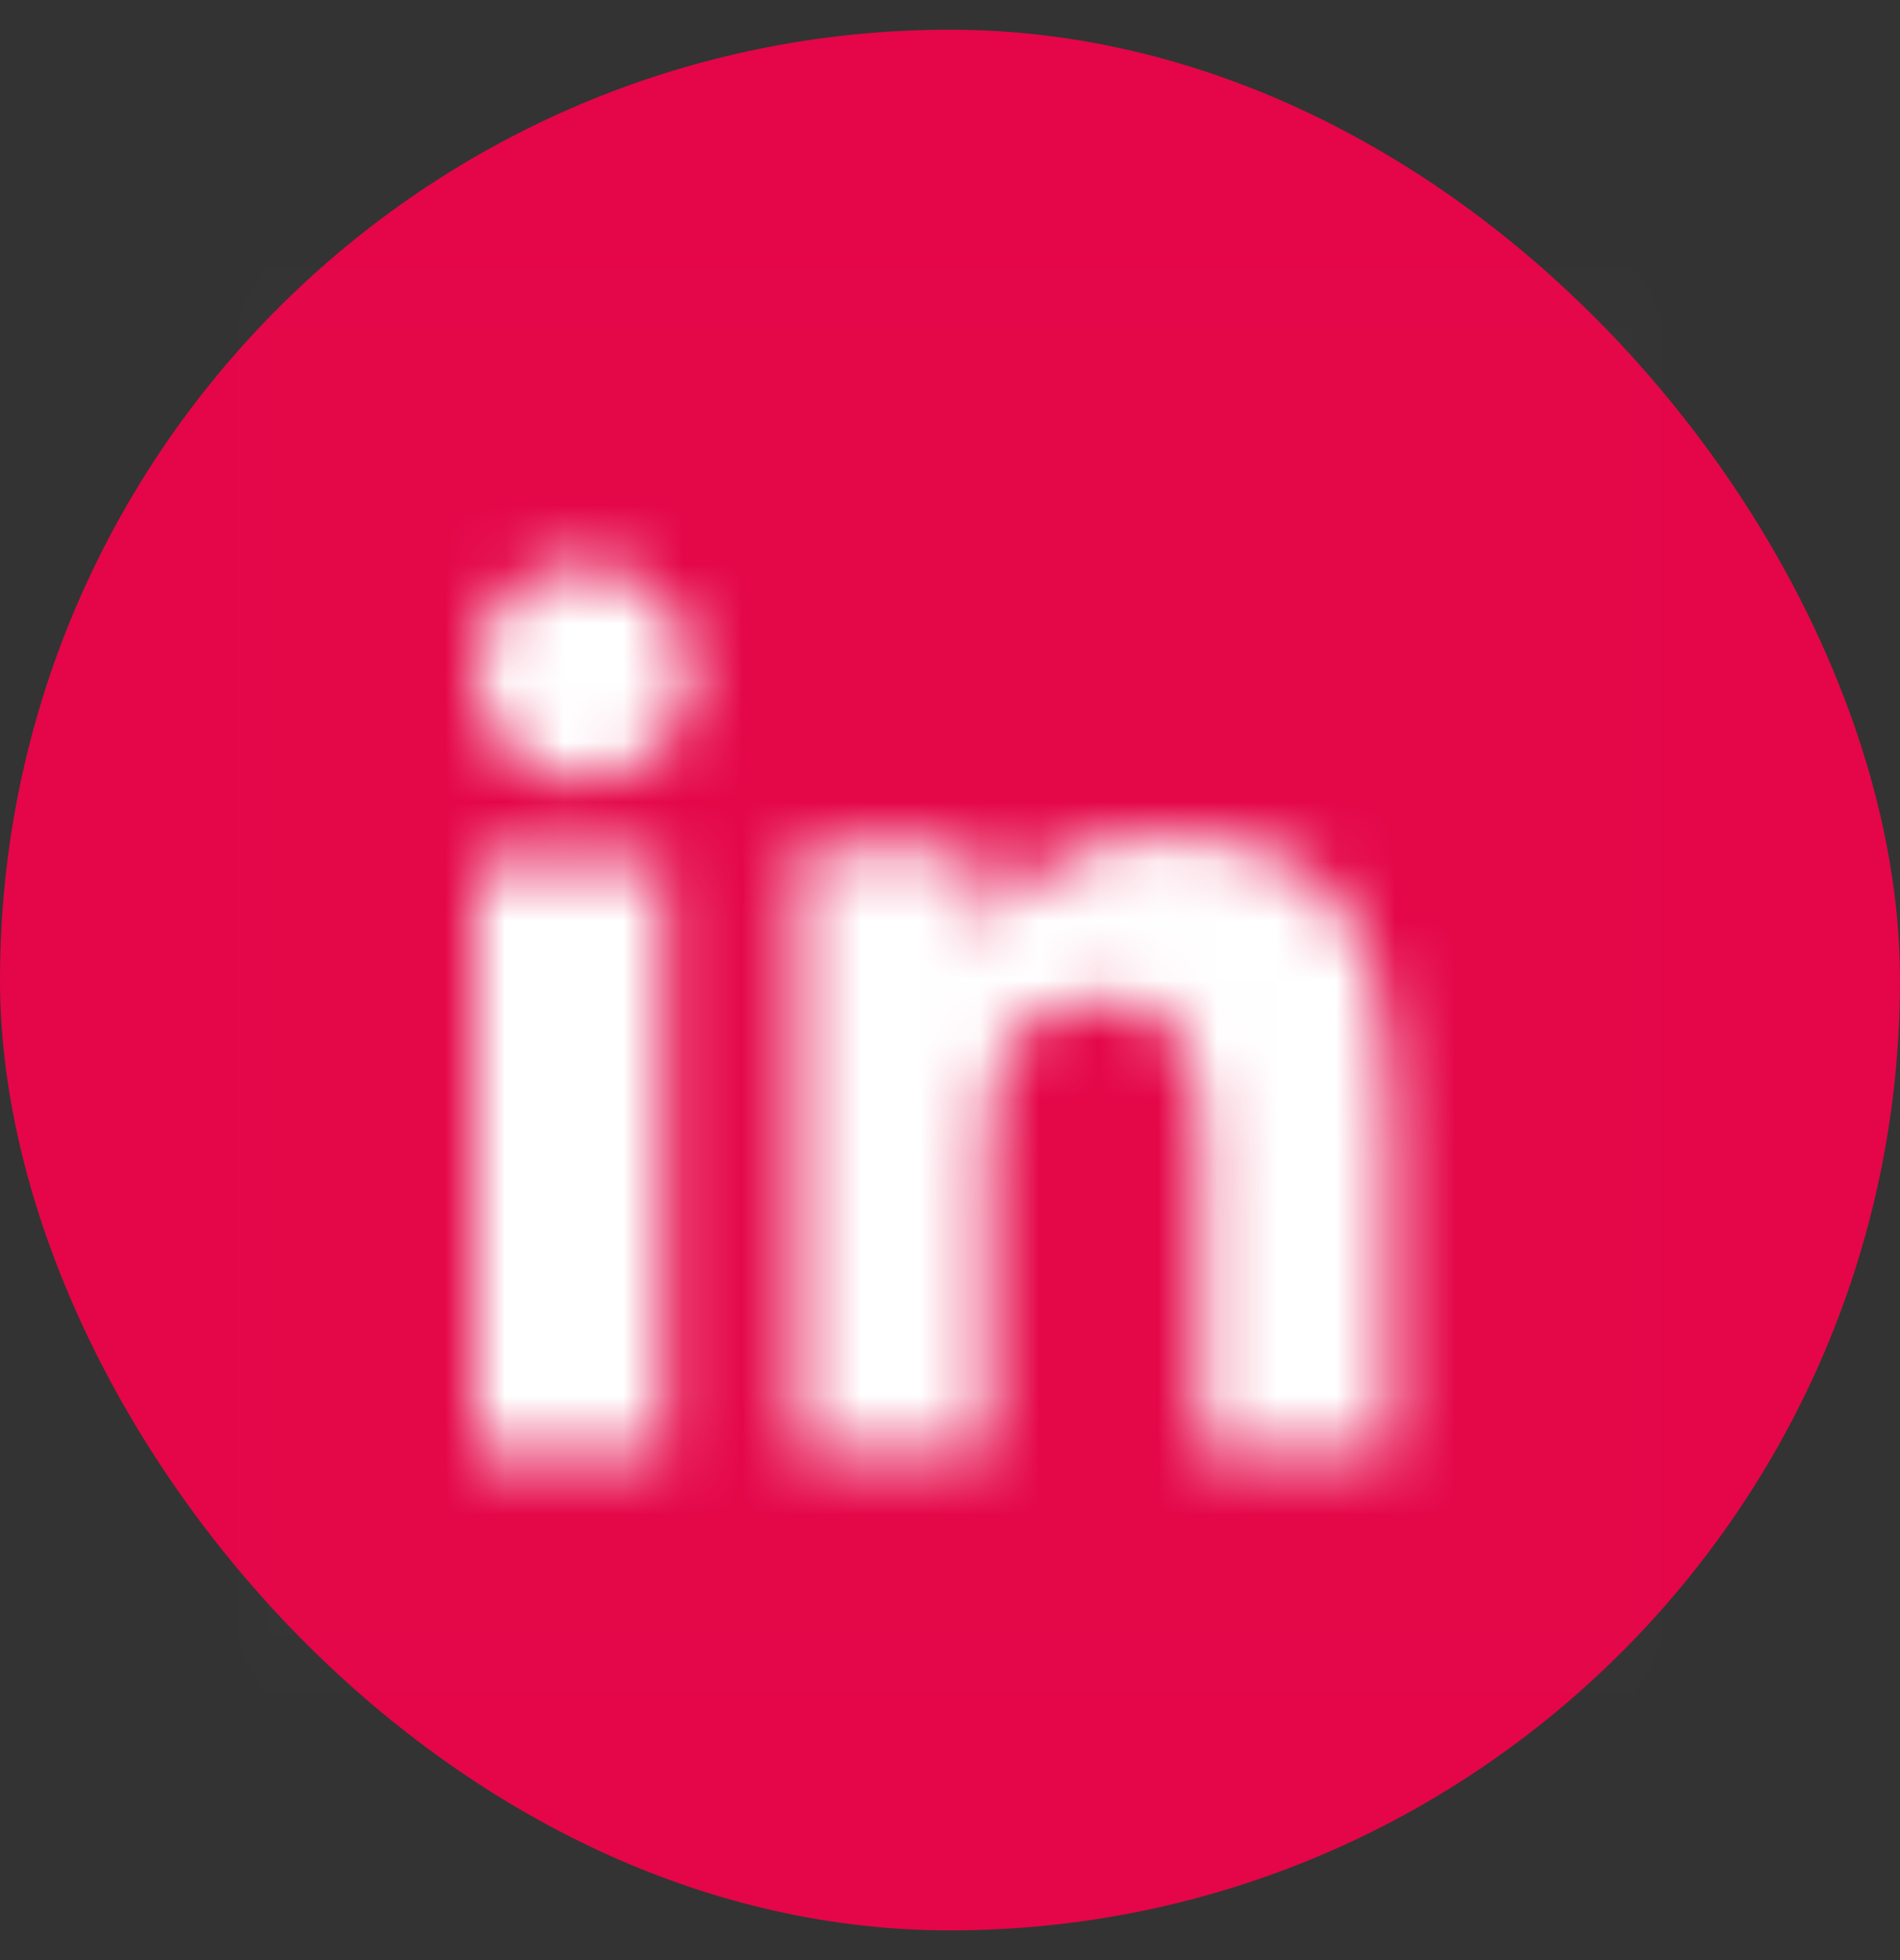 <svg width="32" height="33" viewBox="0 0 32 33" fill="none" xmlns="http://www.w3.org/2000/svg">
<rect x="0" y="0" width="32" height="33" fill="#333333" stroke="none"/>
<rect y="0.5" width="32" height="32" rx="16" fill="#E40648"/>
<mask id="mask0_103_40545" style="mask-type:alpha" maskUnits="userSpaceOnUse" x="4" y="4" width="24" height="25">
<rect width="24" height="24" transform="translate(4 4.5)" fill="white" fill-opacity="0.01"/>
<rect x="8" y="14.498" width="3.175" height="9.995" fill="#000001"/>
<path d="M19.582 14.043C18.025 14.043 16.981 14.888 16.554 15.69H16.511V14.296H13.442H13.441V24.492H16.639V19.448C16.639 18.119 16.895 16.831 18.56 16.831C20.201 16.831 20.223 18.351 20.223 19.534V24.492H23.421V18.9C23.421 16.155 22.823 14.043 19.582 14.043Z" fill="#000001"/>
<path d="M9.815 9.5C8.812 9.5 8 10.315 8 11.317C8 12.32 8.812 13.134 9.815 13.134C10.816 13.134 11.629 12.32 11.629 11.317C11.629 10.314 10.816 9.5 9.815 9.5Z" fill="#000001"/>
</mask>
<g mask="url(#mask0_103_40545)">
<rect width="24" height="24" transform="translate(4 4.5)" fill="white"/>
</g>
</svg>
